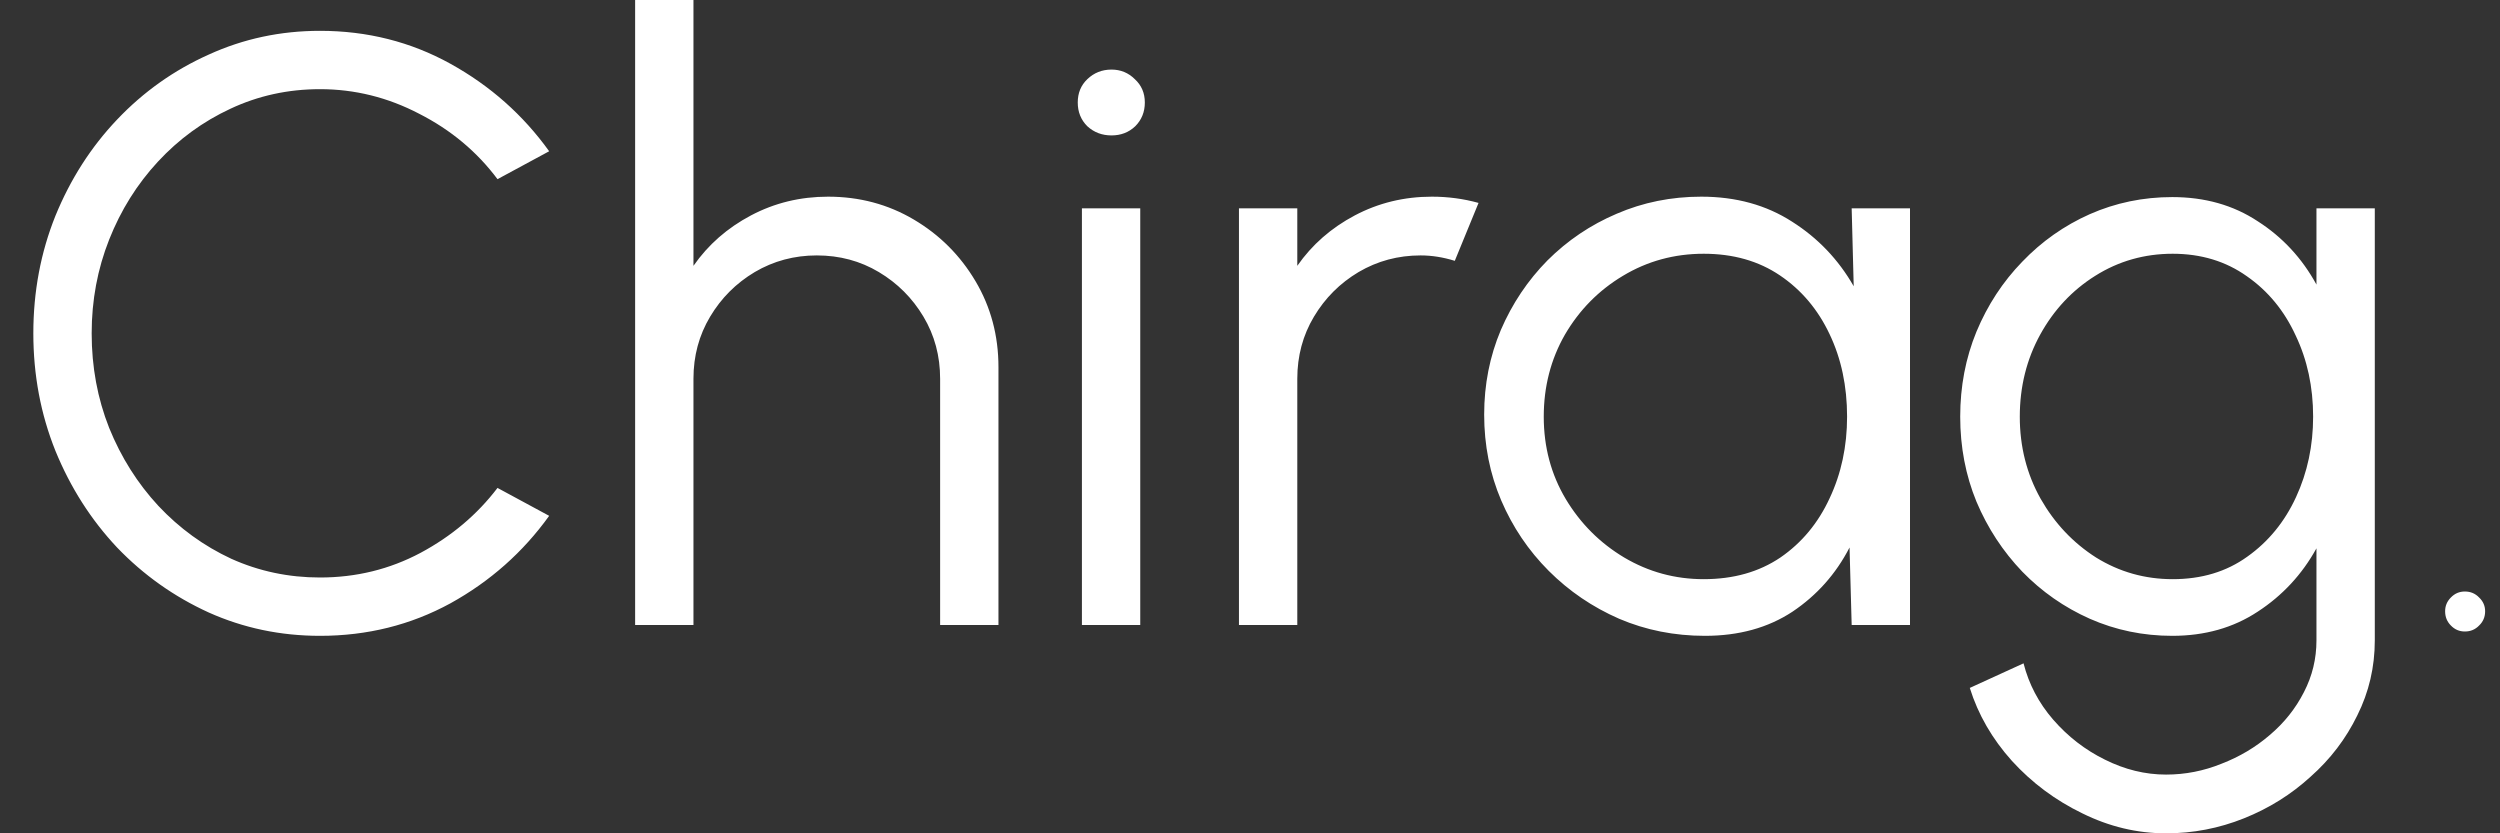 <svg width="60" height="20" viewBox="0 0 60 20" fill="none" xmlns="http://www.w3.org/2000/svg">
<rect x="0" y="0" width="60" height="20" fill="#333333" stroke="none"/>
<path d="M7.68 15.26C6.733 15.26 5.843 15.073 5.01 14.7C4.177 14.32 3.443 13.8 2.81 13.14C2.183 12.473 1.69 11.7 1.33 10.82C0.977 9.94 0.8 9 0.8 8C0.8 7 0.977 6.06 1.33 5.18C1.69 4.3 2.183 3.53 2.81 2.87C3.443 2.203 4.177 1.683 5.01 1.31C5.843 0.93 6.733 0.74 7.68 0.74C8.813 0.74 9.857 1.003 10.81 1.53C11.763 2.057 12.553 2.757 13.18 3.63L11.94 4.3C11.447 3.64 10.82 3.117 10.06 2.73C9.307 2.337 8.513 2.14 7.68 2.14C6.913 2.14 6.197 2.297 5.53 2.61C4.87 2.917 4.29 3.34 3.79 3.88C3.29 4.42 2.9 5.043 2.62 5.75C2.34 6.457 2.2 7.207 2.2 8C2.2 8.807 2.34 9.563 2.62 10.27C2.907 10.977 3.3 11.6 3.8 12.14C4.307 12.68 4.89 13.103 5.55 13.41C6.217 13.71 6.927 13.86 7.68 13.86C8.547 13.86 9.35 13.663 10.09 13.27C10.837 12.87 11.453 12.35 11.94 11.71L13.18 12.38C12.553 13.253 11.763 13.953 10.81 14.48C9.857 15 8.813 15.26 7.68 15.26ZM23.963 8.81V15H22.563V9.09C22.563 8.543 22.43 8.047 22.163 7.6C21.896 7.153 21.54 6.797 21.093 6.53C20.646 6.263 20.15 6.13 19.603 6.13C19.063 6.13 18.566 6.263 18.113 6.53C17.666 6.797 17.31 7.153 17.043 7.6C16.776 8.047 16.643 8.543 16.643 9.09V15H15.243V-1.19209e-06H16.643V6.38C16.996 5.873 17.456 5.47 18.023 5.17C18.59 4.87 19.206 4.72 19.873 4.72C20.626 4.72 21.313 4.903 21.933 5.27C22.553 5.637 23.046 6.13 23.413 6.75C23.78 7.37 23.963 8.057 23.963 8.81ZM25.966 5H27.366V15H25.966V5ZM26.676 3.25C26.449 3.25 26.256 3.177 26.096 3.03C25.942 2.877 25.866 2.687 25.866 2.46C25.866 2.233 25.942 2.047 26.096 1.9C26.256 1.747 26.449 1.67 26.676 1.67C26.896 1.67 27.082 1.747 27.236 1.9C27.396 2.047 27.476 2.233 27.476 2.46C27.476 2.687 27.399 2.877 27.246 3.03C27.092 3.177 26.902 3.25 26.676 3.25ZM29.735 15V5H31.135V6.38C31.488 5.873 31.948 5.47 32.515 5.17C33.082 4.87 33.699 4.72 34.365 4.72C34.752 4.72 35.125 4.77 35.485 4.87L34.915 6.26C34.635 6.173 34.362 6.13 34.095 6.13C33.555 6.13 33.059 6.263 32.605 6.53C32.158 6.797 31.802 7.153 31.535 7.6C31.268 8.047 31.135 8.543 31.135 9.09V15H29.735ZM44.44 5H45.84V15H44.44L44.389 13.14C44.063 13.773 43.606 14.287 43.02 14.68C42.433 15.067 41.733 15.26 40.919 15.26C40.186 15.26 39.499 15.123 38.859 14.85C38.219 14.57 37.656 14.187 37.169 13.7C36.683 13.213 36.303 12.65 36.029 12.01C35.756 11.37 35.62 10.683 35.62 9.95C35.62 9.23 35.753 8.553 36.02 7.92C36.293 7.287 36.666 6.73 37.139 6.25C37.62 5.77 38.173 5.397 38.8 5.13C39.433 4.857 40.109 4.72 40.83 4.72C41.663 4.72 42.389 4.92 43.01 5.32C43.63 5.713 44.123 6.23 44.489 6.87L44.44 5ZM40.889 13.9C41.603 13.9 42.216 13.727 42.73 13.38C43.243 13.027 43.636 12.553 43.91 11.96C44.19 11.367 44.33 10.713 44.33 10C44.33 9.267 44.19 8.607 43.91 8.02C43.63 7.427 43.233 6.957 42.719 6.61C42.206 6.263 41.596 6.09 40.889 6.09C40.183 6.09 39.536 6.267 38.95 6.62C38.37 6.967 37.906 7.437 37.559 8.03C37.219 8.623 37.05 9.28 37.05 10C37.05 10.727 37.226 11.387 37.58 11.98C37.933 12.567 38.4 13.033 38.98 13.38C39.566 13.727 40.203 13.9 40.889 13.9ZM55.595 5H56.995V15.37C56.995 16.01 56.855 16.61 56.575 17.17C56.302 17.73 55.929 18.22 55.455 18.64C54.989 19.067 54.455 19.4 53.855 19.64C53.255 19.88 52.632 20 51.985 20C51.292 20 50.622 19.84 49.975 19.52C49.329 19.207 48.765 18.787 48.285 18.26C47.812 17.733 47.475 17.15 47.275 16.51L48.565 15.92C48.692 16.42 48.929 16.87 49.275 17.27C49.629 17.677 50.042 17.997 50.515 18.23C50.995 18.47 51.485 18.59 51.985 18.59C52.445 18.59 52.889 18.503 53.315 18.33C53.749 18.163 54.135 17.933 54.475 17.64C54.822 17.347 55.095 17.003 55.295 16.61C55.495 16.223 55.595 15.81 55.595 15.37V13.16C55.249 13.787 54.779 14.293 54.185 14.68C53.599 15.067 52.915 15.26 52.135 15.26C51.435 15.26 50.775 15.123 50.155 14.85C49.542 14.577 49.002 14.2 48.535 13.72C48.069 13.233 47.702 12.673 47.435 12.04C47.175 11.407 47.045 10.727 47.045 10C47.045 9.273 47.175 8.593 47.435 7.96C47.702 7.32 48.069 6.76 48.535 6.28C49.002 5.793 49.542 5.413 50.155 5.14C50.775 4.867 51.435 4.73 52.135 4.73C52.915 4.73 53.599 4.923 54.185 5.31C54.779 5.69 55.249 6.197 55.595 6.83V5ZM52.145 13.9C52.839 13.9 53.435 13.72 53.935 13.36C54.442 13 54.832 12.523 55.105 11.93C55.379 11.337 55.515 10.693 55.515 10C55.515 9.287 55.375 8.637 55.095 8.05C54.822 7.457 54.432 6.983 53.925 6.63C53.419 6.27 52.825 6.09 52.145 6.09C51.465 6.09 50.845 6.267 50.285 6.62C49.732 6.967 49.292 7.437 48.965 8.03C48.639 8.623 48.475 9.28 48.475 10C48.475 10.72 48.642 11.377 48.975 11.97C49.309 12.557 49.752 13.027 50.305 13.38C50.865 13.727 51.479 13.9 52.145 13.9ZM59.157 15.156C59.025 15.156 58.913 15.108 58.821 15.012C58.729 14.92 58.683 14.806 58.683 14.67C58.683 14.542 58.729 14.432 58.821 14.34C58.913 14.244 59.025 14.196 59.157 14.196C59.293 14.196 59.407 14.244 59.499 14.34C59.595 14.432 59.643 14.542 59.643 14.67C59.643 14.806 59.595 14.92 59.499 15.012C59.407 15.108 59.293 15.156 59.157 15.156Z" fill="white"/>
</svg>

